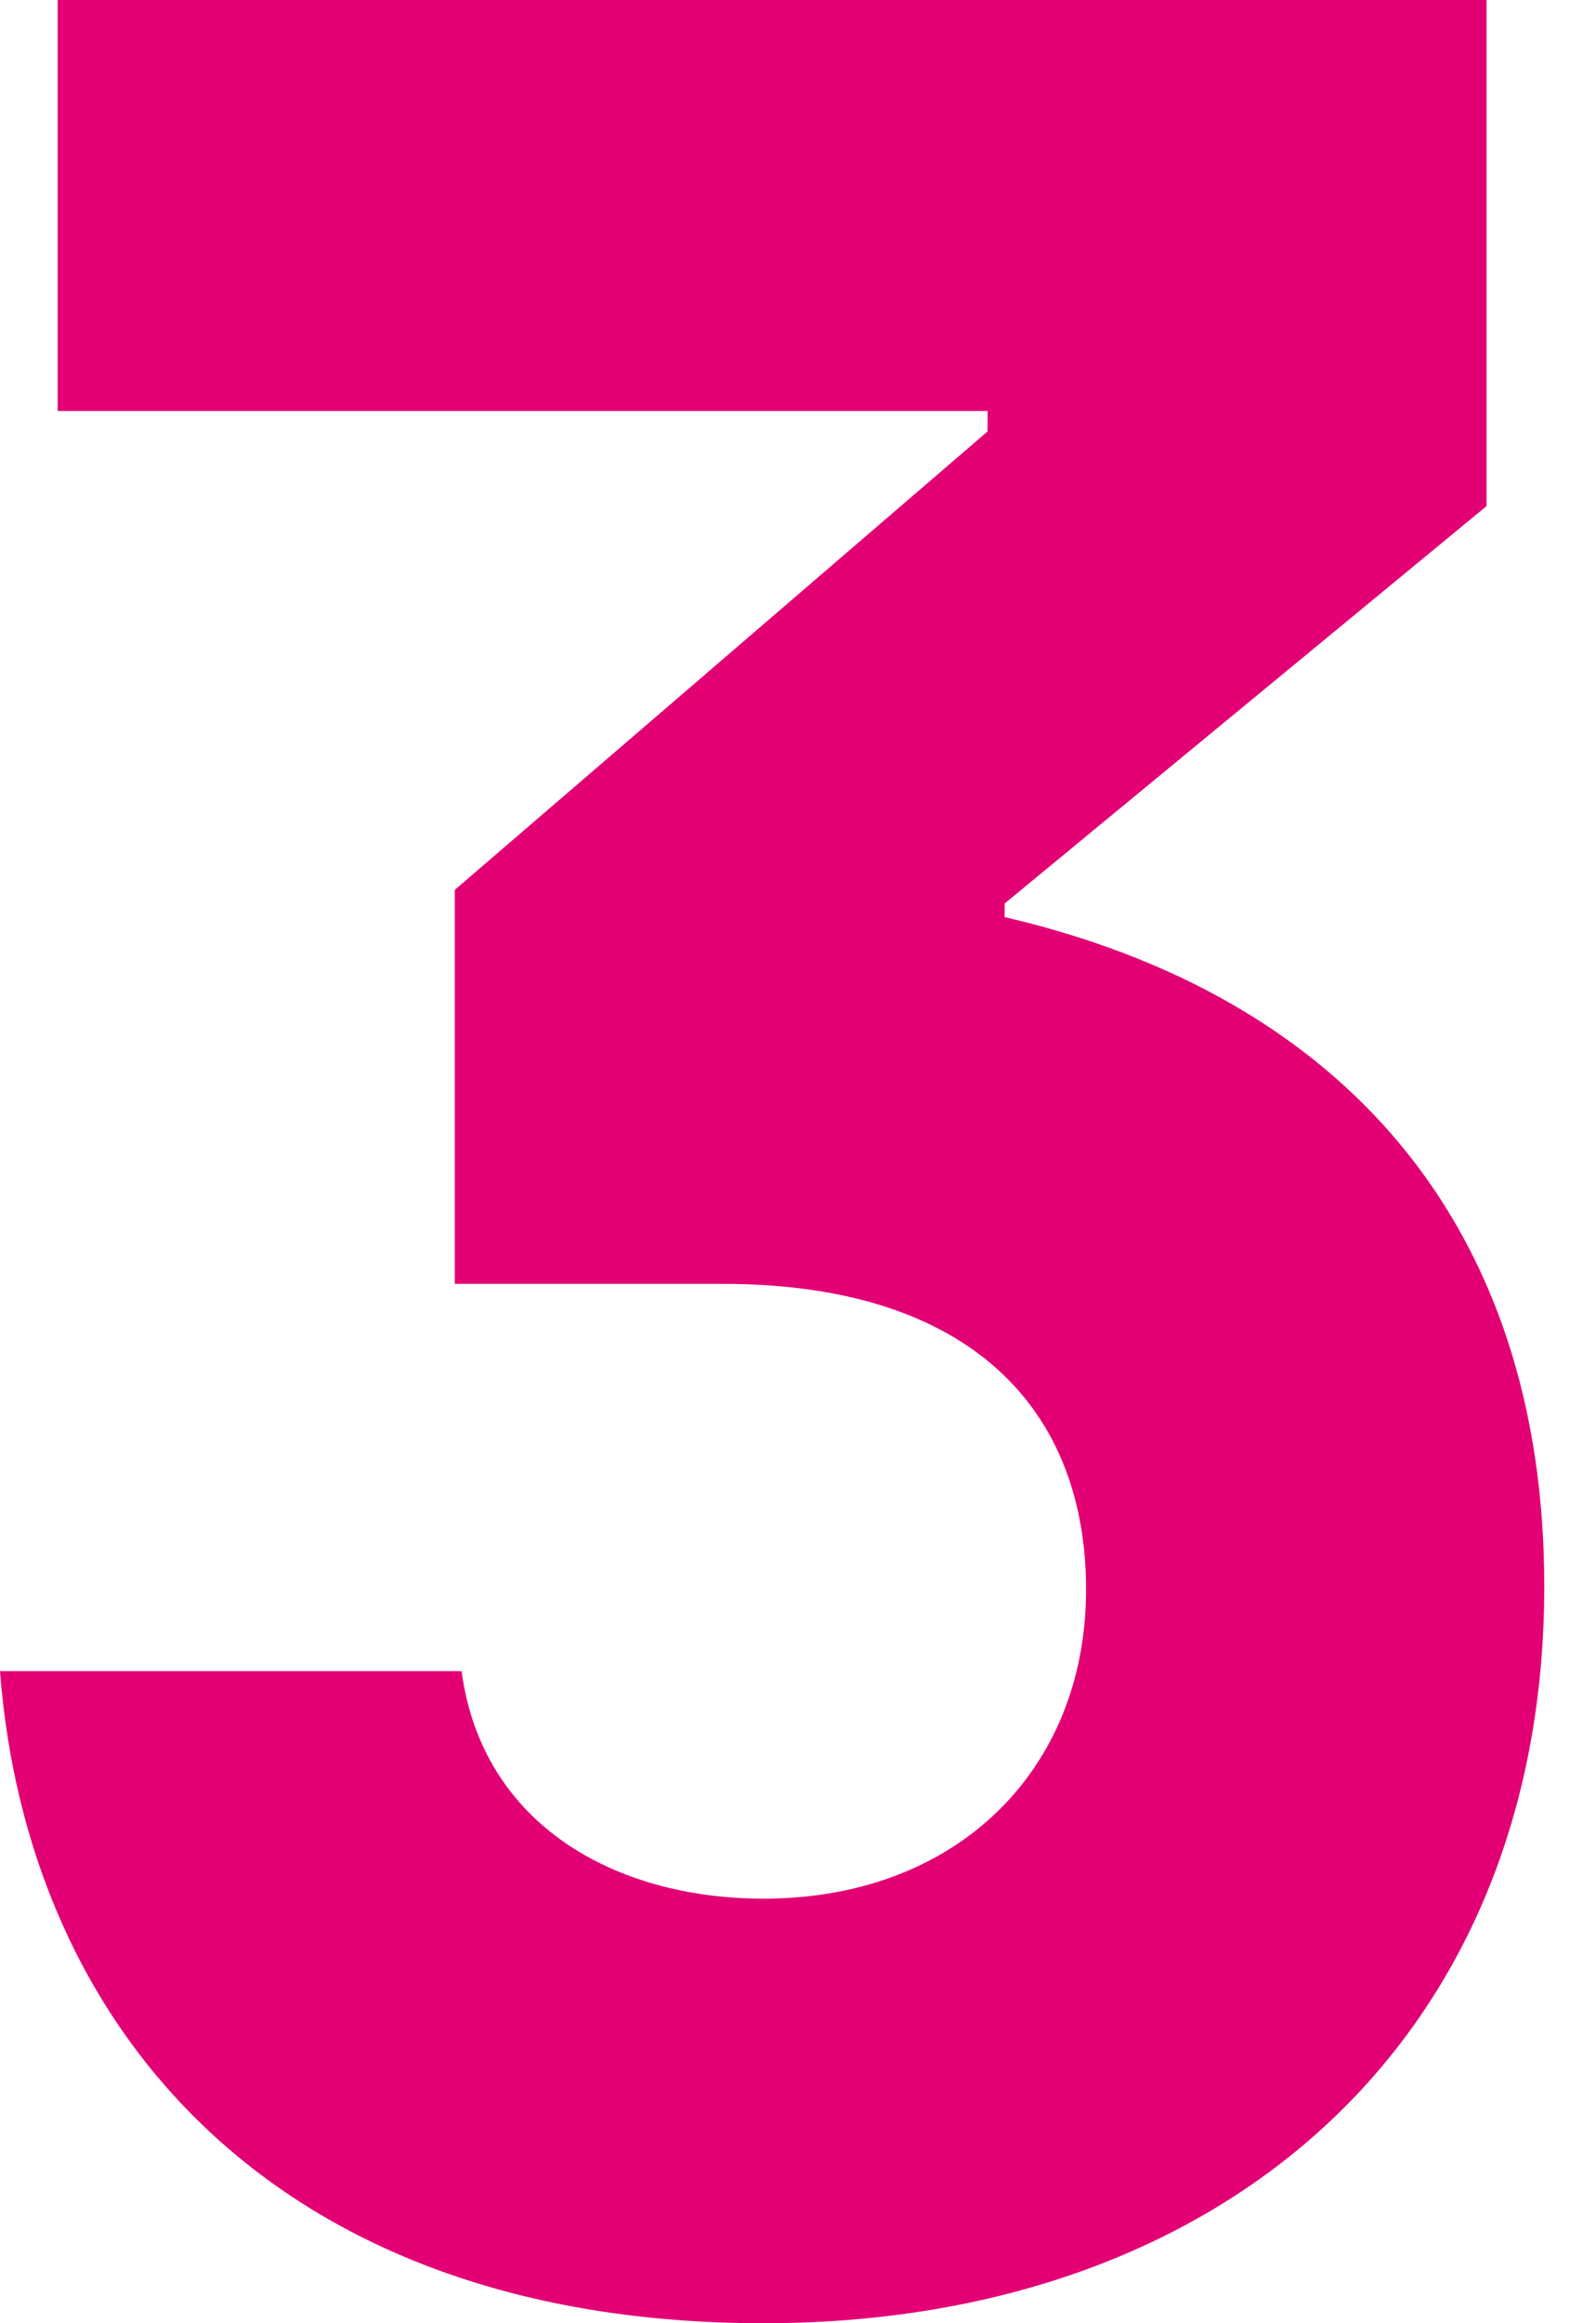 <svg width="22" height="32" viewBox="0 0 22 32" fill="none" xmlns="http://www.w3.org/2000/svg">
<path d="M13.848 12.632C18.48 13.708 21.287 16.842 21.287 21.848C21.287 28.07 16.889 32 10.526 32C3.789 32 0.374 27.93 0 23.018H6.363C6.643 25.123 8.468 26.152 10.526 26.152C13.193 26.152 14.971 24.374 14.971 21.895C14.971 19.415 13.38 17.684 9.965 17.684H6.269V12.257L13.614 5.942V5.661H0.795V0H20.491V6.971L13.848 12.445V12.632Z" fill="#E20074"/>
</svg>
